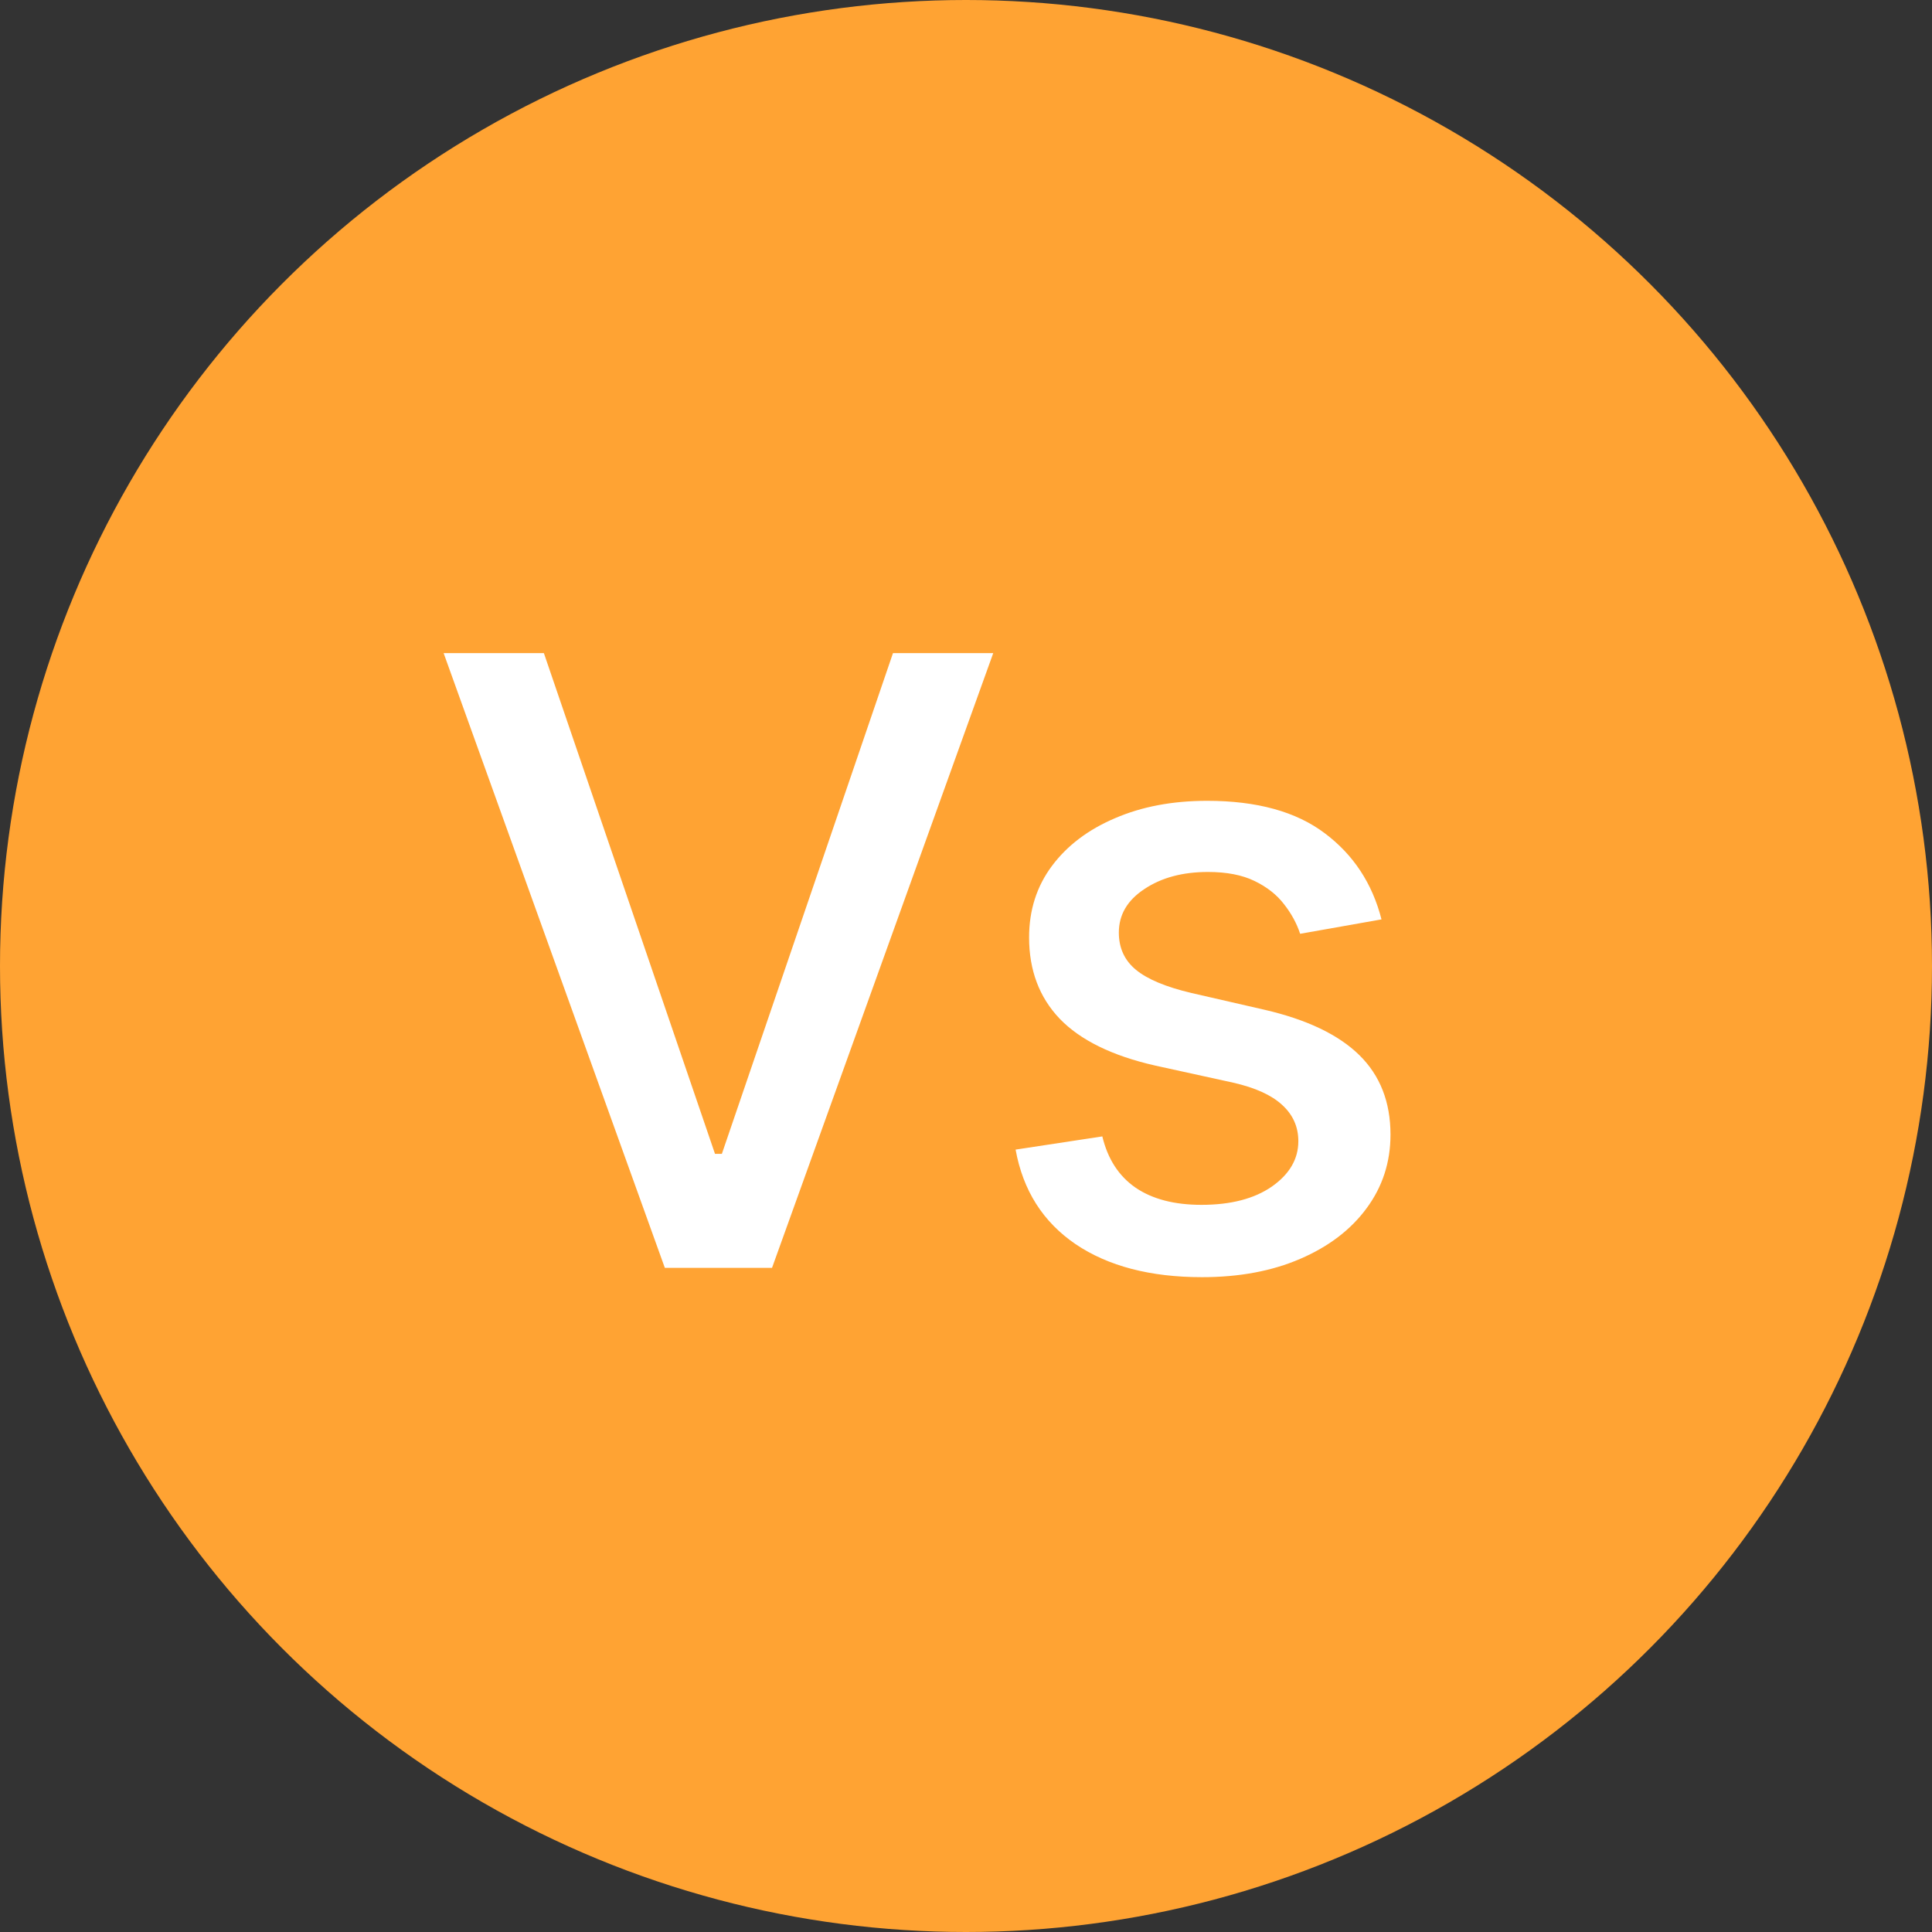 <svg width="64" height="64" viewBox="0 0 64 64" fill="none" xmlns="http://www.w3.org/2000/svg">
<rect x="0" y="0" width="64" height="64" fill="#333333" stroke="none"/>
<circle cx="32" cy="32" r="32" fill="#FFA333"/>
<path d="M18.017 21.636L23.685 38.222H23.913L29.581 21.636H32.902L25.574 42H22.024L14.696 21.636H18.017ZM45.764 30.456L43.069 30.933C42.956 30.588 42.777 30.26 42.532 29.949C42.293 29.637 41.968 29.382 41.557 29.183C41.147 28.984 40.633 28.885 40.016 28.885C39.175 28.885 38.472 29.074 37.908 29.452C37.345 29.823 37.063 30.303 37.063 30.893C37.063 31.404 37.252 31.815 37.63 32.126C38.008 32.438 38.618 32.693 39.459 32.892L41.886 33.449C43.291 33.774 44.338 34.274 45.028 34.95C45.717 35.626 46.062 36.505 46.062 37.585C46.062 38.5 45.797 39.315 45.266 40.031C44.743 40.74 44.01 41.297 43.069 41.702C42.134 42.106 41.05 42.308 39.818 42.308C38.107 42.308 36.712 41.944 35.631 41.215C34.551 40.479 33.888 39.435 33.643 38.082L36.516 37.645C36.695 38.394 37.063 38.961 37.62 39.345C38.177 39.723 38.903 39.912 39.798 39.912C40.772 39.912 41.551 39.71 42.134 39.305C42.718 38.894 43.009 38.394 43.009 37.804C43.009 37.327 42.83 36.926 42.472 36.601C42.121 36.276 41.581 36.031 40.852 35.865L38.266 35.298C36.841 34.974 35.787 34.456 35.104 33.747C34.428 33.038 34.09 32.14 34.09 31.053C34.09 30.151 34.342 29.362 34.846 28.686C35.35 28.01 36.046 27.483 36.934 27.105C37.822 26.721 38.84 26.528 39.986 26.528C41.637 26.528 42.936 26.886 43.884 27.602C44.832 28.312 45.459 29.263 45.764 30.456Z" fill="white"/>
</svg>
